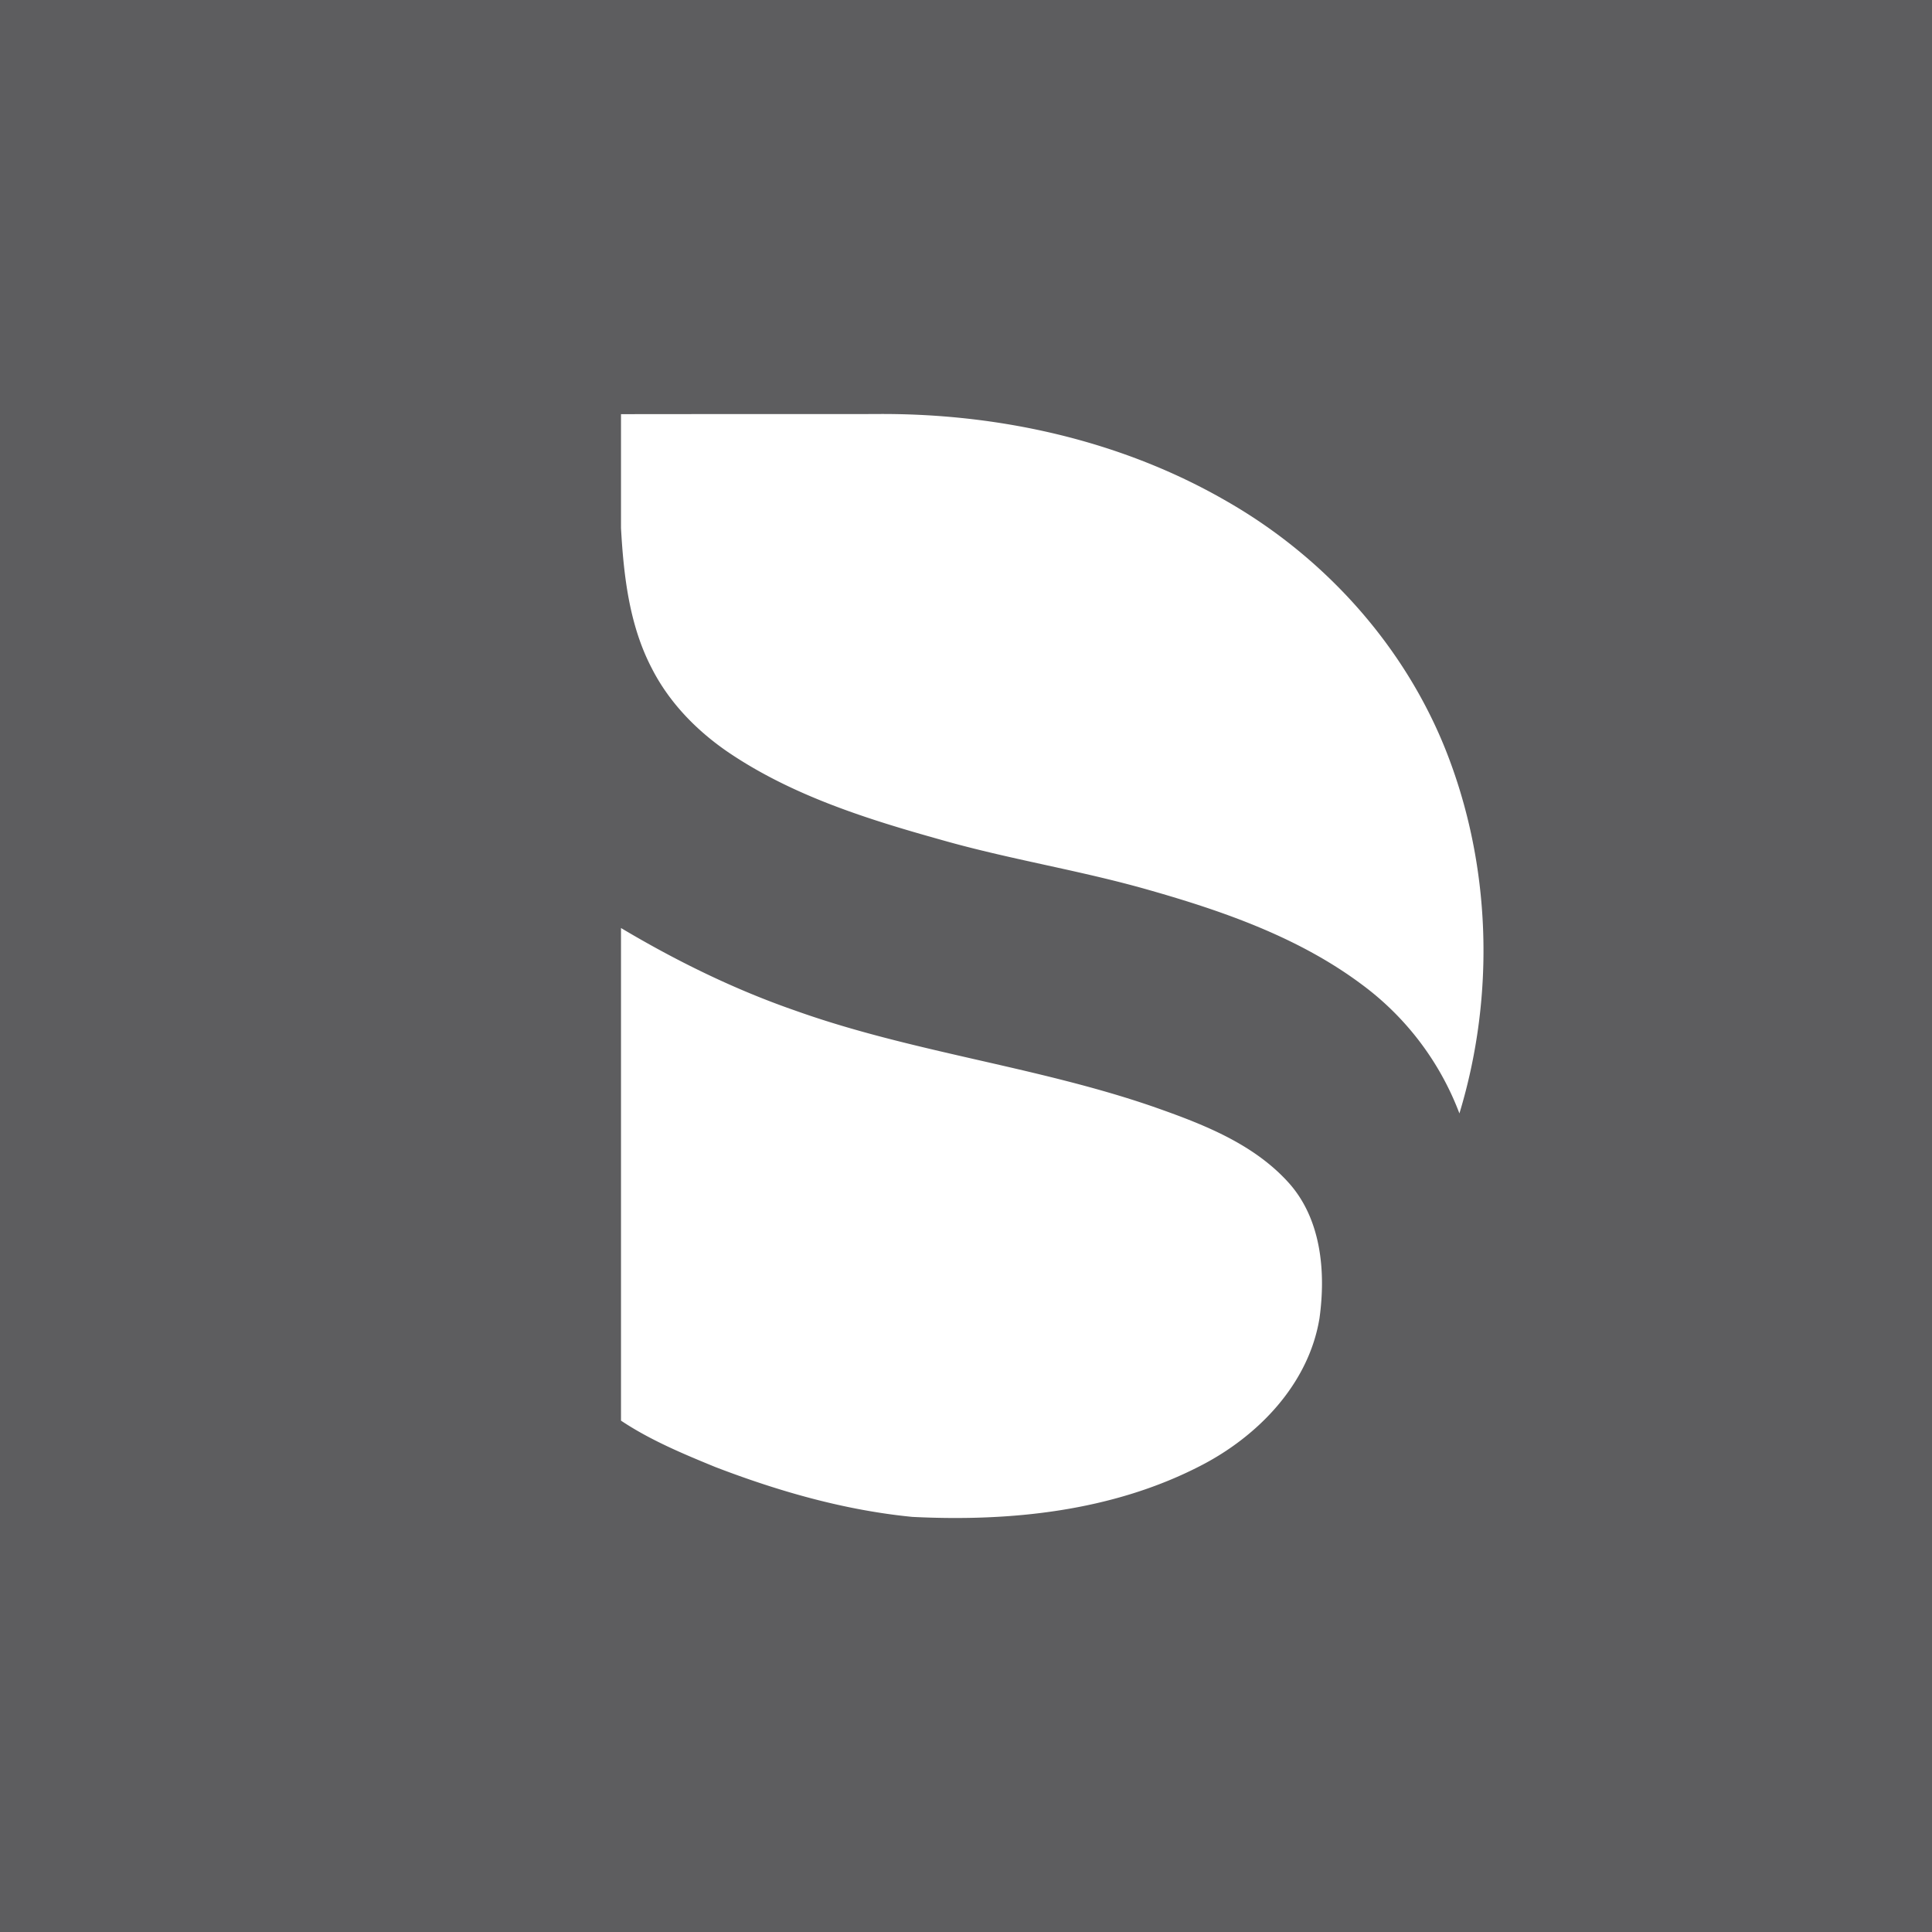 <!-- by Wealthyhood --><svg width="56" height="56" xmlns="http://www.w3.org/2000/svg"><path fill="#5D5D5F" d="M0 0h56v56H0z"/><path d="M18 12.005c2.448-.005 4.896 0 7.345-.004 3.535-.037 7.125.745 10.2 2.521 2.84 1.622 5.15 4.179 6.36 7.219 1.322 3.33 1.437 7.109.397 10.532a8.29 8.29 0 00-2.825-3.734c-1.826-1.366-4.015-2.128-6.19-2.746-1.982-.567-4.025-.883-6.007-1.45-2.134-.596-4.294-1.274-6.145-2.521-.924-.625-1.73-1.446-2.239-2.444-.655-1.251-.818-2.682-.896-4.072v-3.3zM18 26.899c1.6.953 3.284 1.781 5.047 2.392 3.367 1.204 6.954 1.612 10.334 2.771 1.424.498 2.915 1.06 3.953 2.2.964 1.054 1.1 2.595.912 3.948-.313 1.91-1.785 3.427-3.465 4.285-2.552 1.313-5.503 1.615-8.336 1.473-1.962-.192-3.876-.741-5.71-1.445-.94-.385-1.887-.78-2.735-1.345v-14.28z" fill="#fff"/></svg>